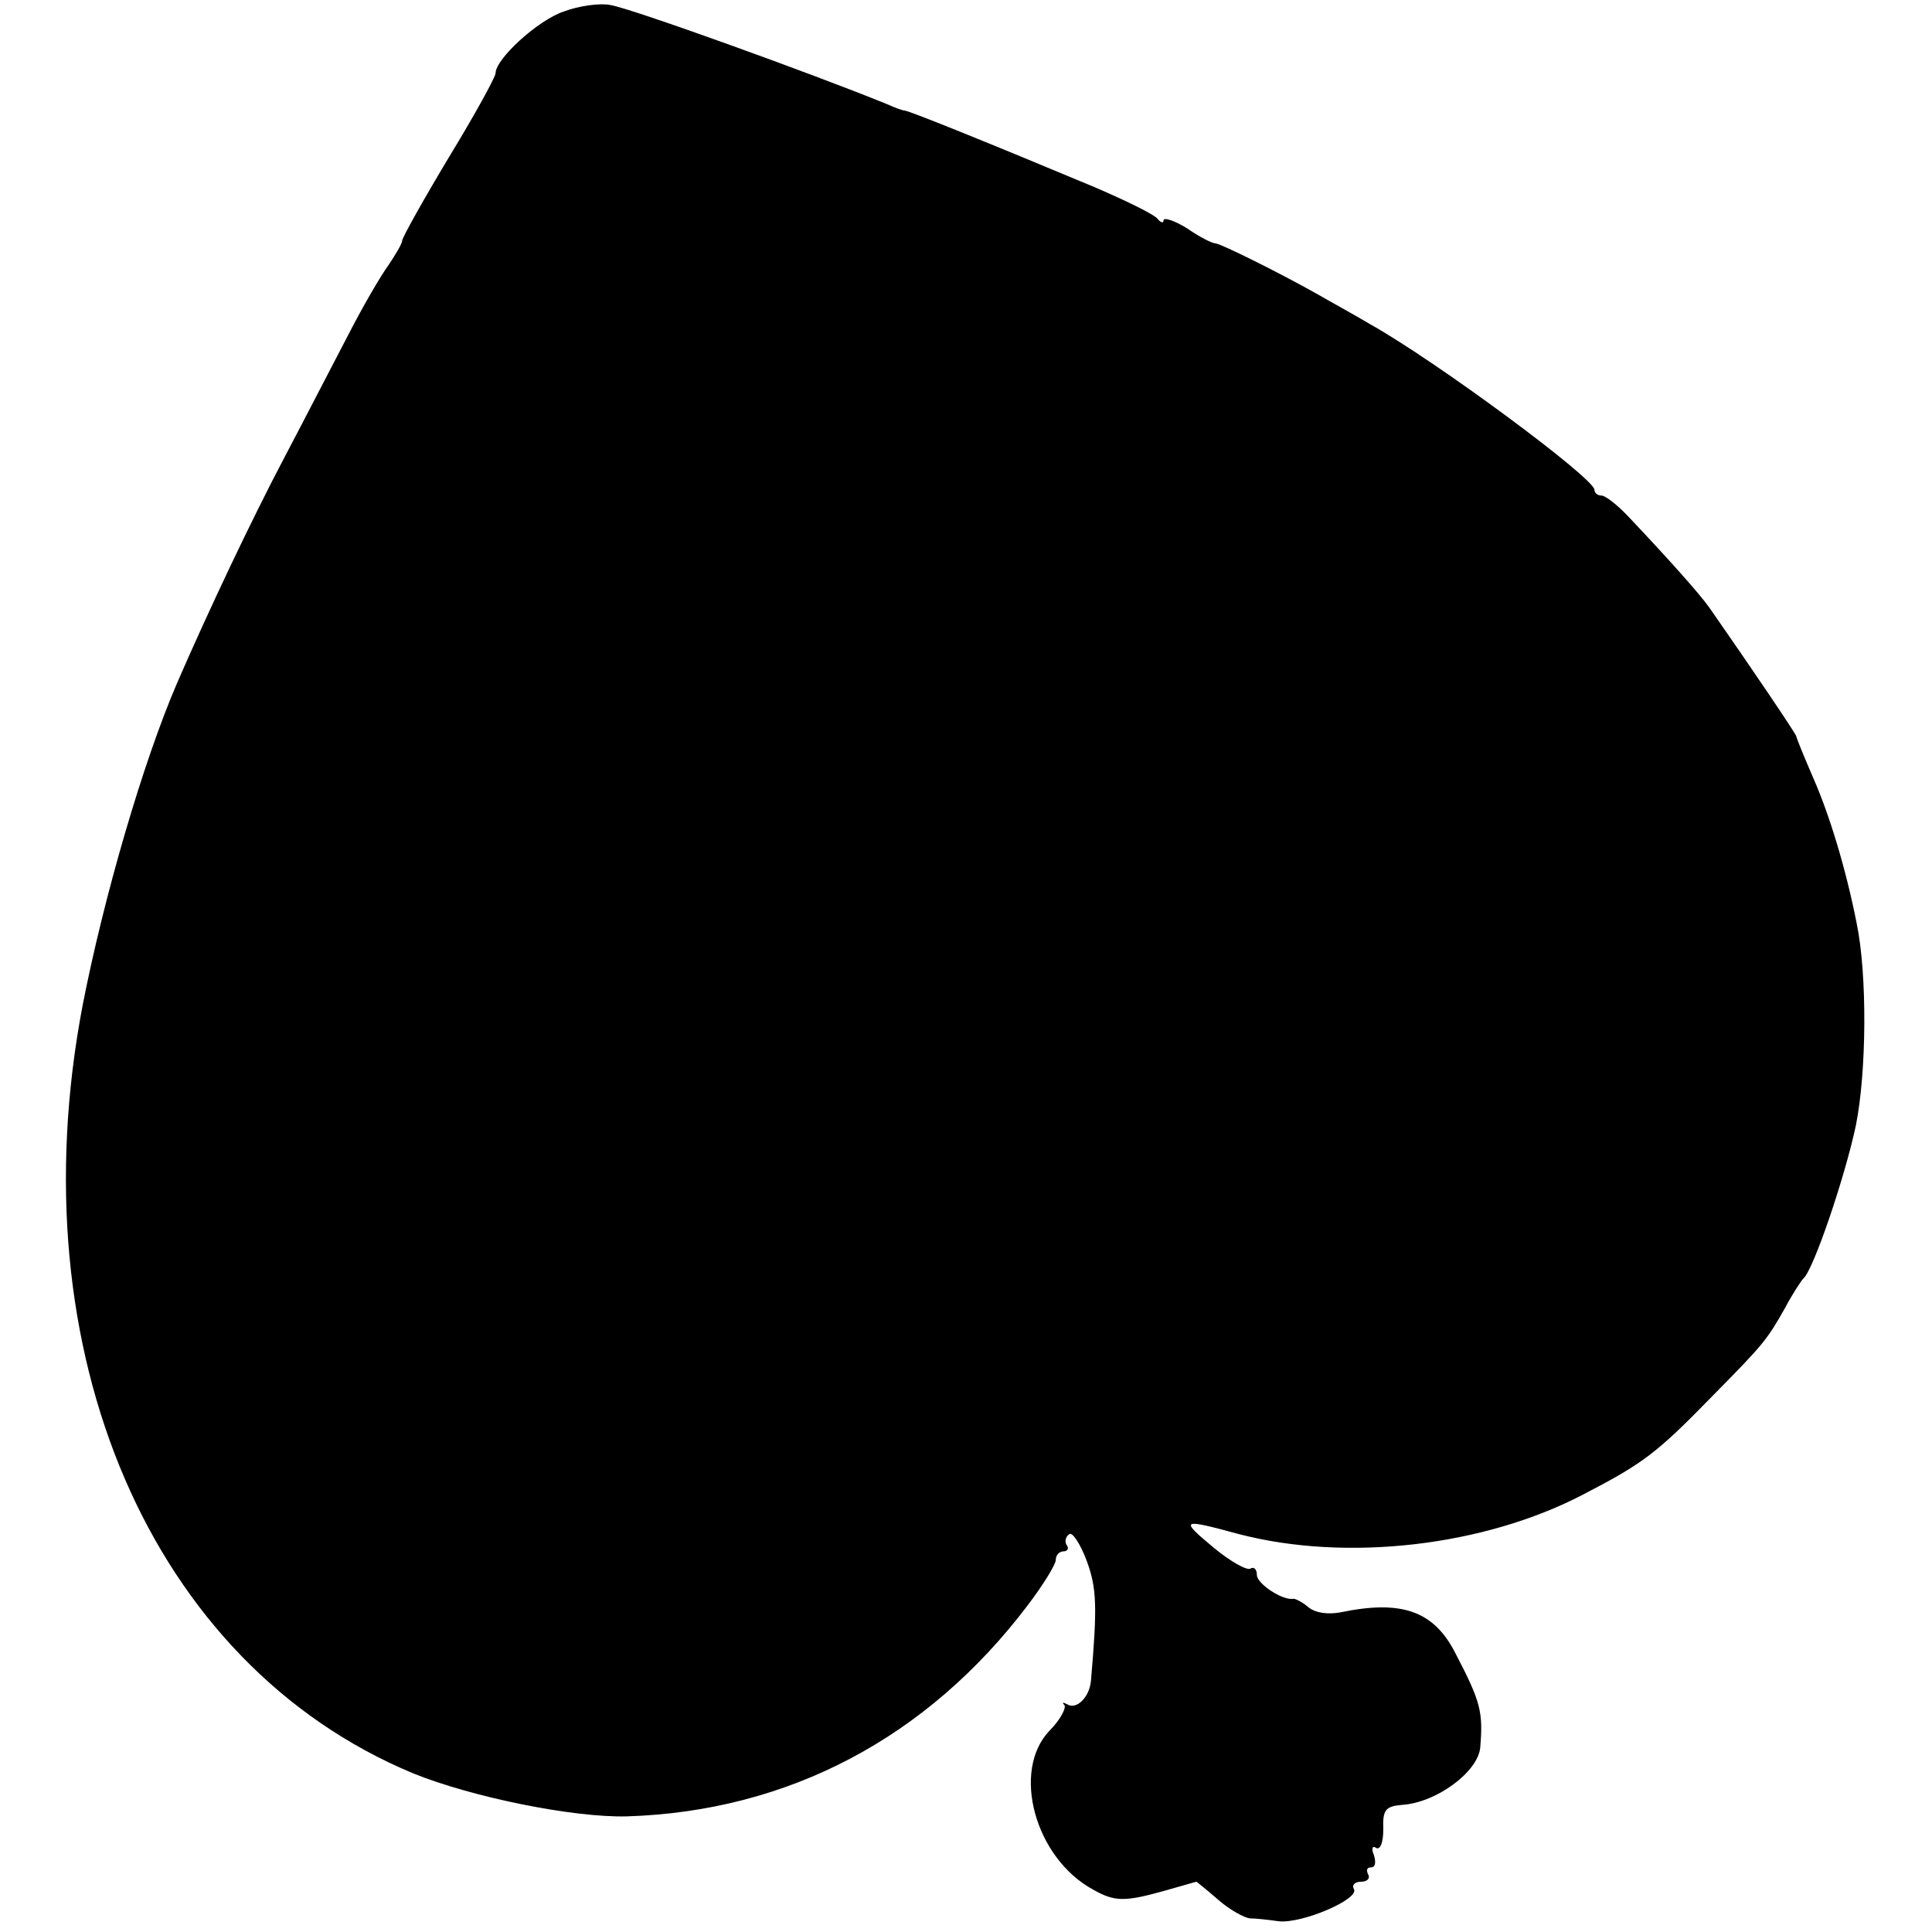 <?xml version="1.0" standalone="no"?>
<!DOCTYPE svg PUBLIC "-//W3C//DTD SVG 20010904//EN"
 "http://www.w3.org/TR/2001/REC-SVG-20010904/DTD/svg10.dtd">
<svg version="1.0" xmlns="http://www.w3.org/2000/svg"
 width="269pt" height="269pt" viewBox="0 0 269 269"
 preserveAspectRatio="xMidYMid meet">
<g transform="translate(0,269) scale(0.1,-0.1)"
fill="#000000" stroke="none">
<path d="M785 2674 c-36 -12 -95 -66 -95 -86 0 -5 -29 -58 -65 -117 -36 -60
-65 -112 -65 -116 0 -4 -9 -19 -19 -34 -11 -15 -36 -58 -56 -97 -20 -38 -59
-114 -88 -169 -47 -89 -107 -216 -150 -315 -48 -111 -103 -301 -132 -450 -92
-483 95 -917 460 -1069 81 -33 223 -62 298 -60 224 7 418 109 558 294 22 29
39 57 39 63 0 7 5 12 11 12 5 0 8 4 4 9 -3 5 -1 12 4 15 4 3 15 -13 24 -37 14
-38 15 -63 6 -167 -2 -23 -20 -41 -33 -33 -6 3 -8 3 -4 -1 3 -4 -6 -21 -21
-36 -53 -56 -20 -177 61 -221 30 -17 44 -17 98 -2 25 7 45 13 46 13 0 0 14
-11 30 -25 16 -14 36 -25 44 -26 8 0 26 -2 40 -4 32 -4 114 31 105 45 -3 5 1
10 10 10 9 0 13 5 10 10 -3 6 -2 10 4 10 6 0 7 7 4 17 -4 9 -2 14 3 10 6 -3
10 8 10 26 -1 27 3 32 26 34 48 3 106 46 109 80 4 49 1 63 -34 130 -30 60 -75
76 -161 58 -17 -3 -34 -1 -44 7 -8 7 -18 12 -21 12 -15 -3 -51 21 -51 33 0 8
-4 12 -9 9 -5 -3 -28 10 -51 29 -48 40 -46 41 35 19 150 -39 341 -17 479 55
85 44 103 58 181 138 71 72 75 77 101 123 10 19 22 37 25 40 14 12 58 142 73
213 15 75 16 210 1 282 -15 76 -38 151 -60 201 -13 30 -24 57 -24 59 -1 4 -61
93 -121 179 -15 21 -60 71 -113 127 -15 16 -32 29 -37 29 -6 0 -10 4 -10 8 0
16 -220 179 -313 231 -20 12 -53 30 -72 41 -53 30 -134 70 -142 71 -5 0 -23 9
-40 21 -18 11 -33 16 -33 11 0 -4 -4 -3 -8 2 -4 6 -43 25 -87 44 -153 64 -255
105 -265 107 -3 0 -14 4 -25 9 -103 42 -355 133 -385 138 -14 3 -44 -1 -65 -9z"/>
</g>
</svg>
